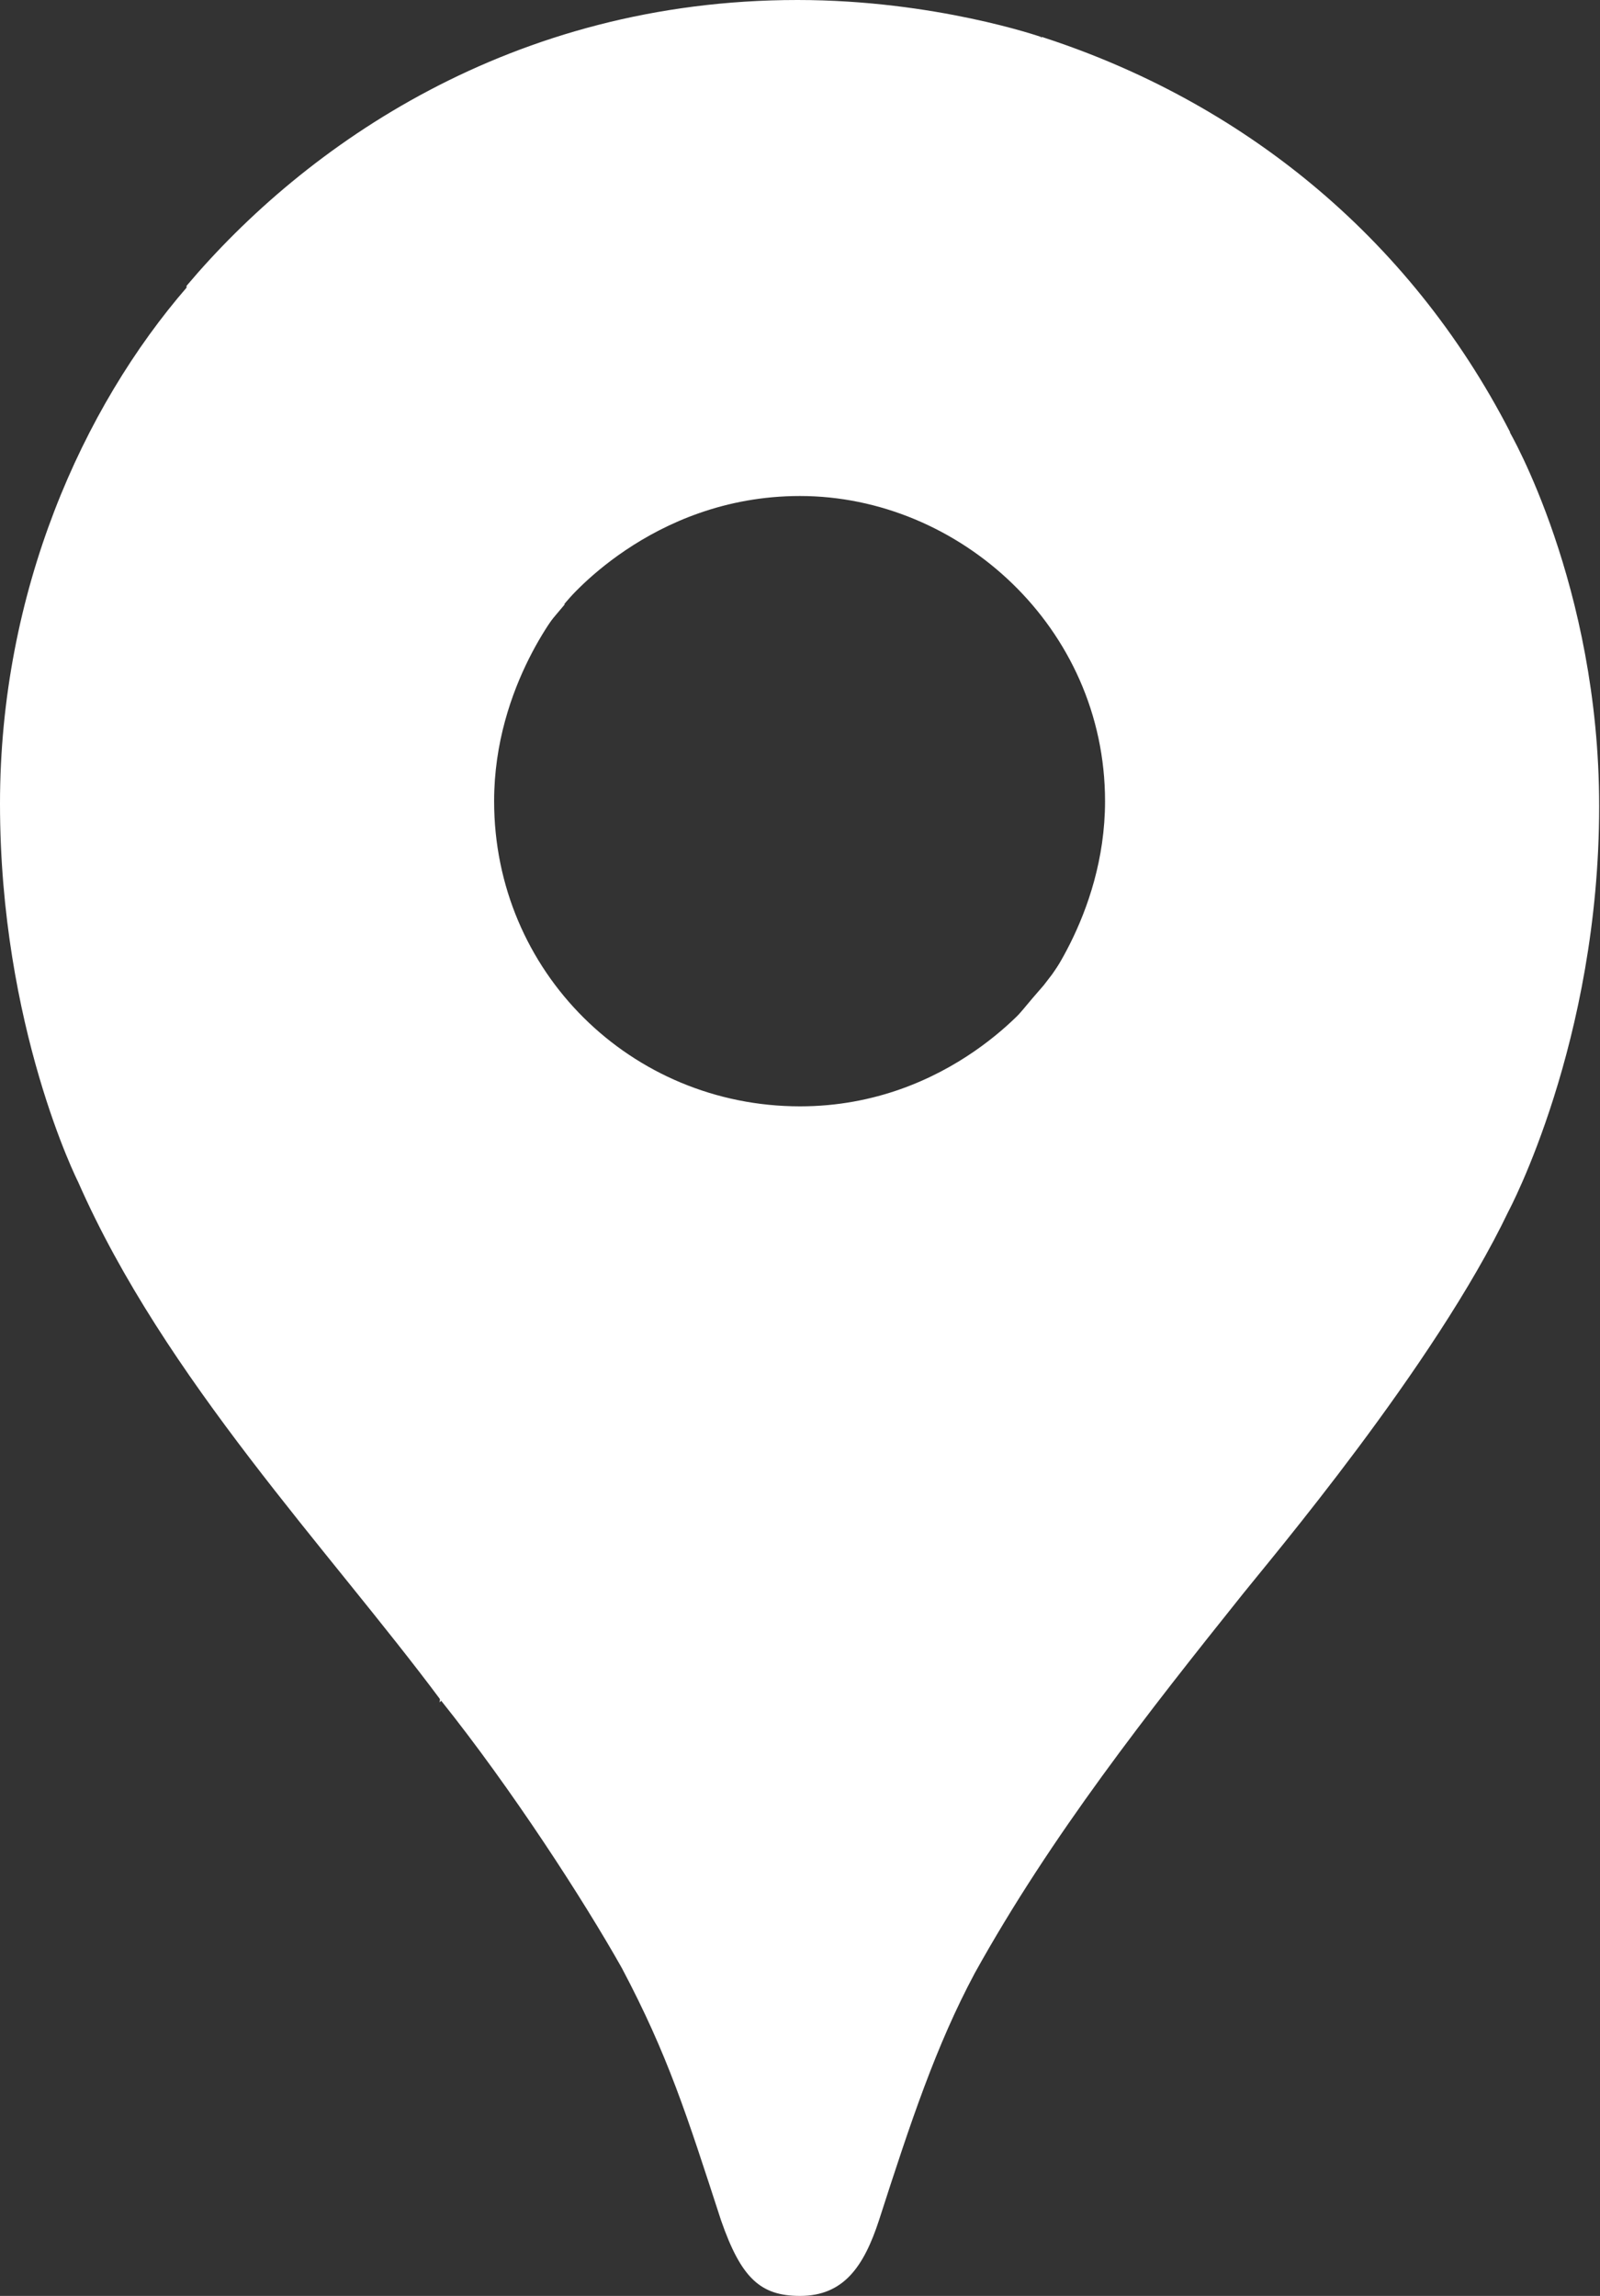 <?xml version="1.0" encoding="UTF-8"?> <svg xmlns="http://www.w3.org/2000/svg" viewBox="0 0 19.04 27.31"><rect x="0" y="0" width="19.04" height="27.31" fill="#333333" stroke="none"/><g fill="#fff"><path d="m5.25 20.23c.84 1.05 1.7 2.38 2.15 3.18.55 1.04.77 1.74 1.18 3 .24.69.47.9.94.9.52 0 .76-.35.94-.9.38-1.18.68-2.08 1.14-2.94.91-1.64 2.07-3.11 3.19-4.51.31-.39 2.28-2.71 3.16-4.55 0 0 1.08-2.01 1.08-4.82 0-2.63-1.07-4.46-1.07-4.46l-3.09.83-1.88 4.95-.47.68-.1.13-.13.15-.21.25-.31.31-1.67 1.36-4.18 2.42-.69 4.04z"></path><path d="m.93 14.06c1.03 2.34 2.98 4.37 4.32 6.17l7.07-8.38s-1 1.31-2.8 1.31c-2.01 0-3.64-1.6-3.64-3.63 0-1.39.83-2.35.83-2.35l-4.8 1.28-.98 5.59z"></path><path d="m12.4.44c2.35.76 4.36 2.35 5.57 4.7l-5.65 6.74s.83-.97.83-2.35c0-2.07-1.74-3.63-3.63-3.63-1.79 0-2.81 1.29-2.81 1.29v-4.25z"></path><path d="m2.22 3.4c1.41-1.67 3.87-3.4 7.27-3.4 1.64 0 2.9.44 2.9.44l-5.68 6.75h-4.02l-.47-3.78z"></path><path d="m.93 14.06s-.93-1.84-.93-4.5c0-2.52.98-4.71 2.23-6.15l4.49 3.78z"></path></g></svg> 